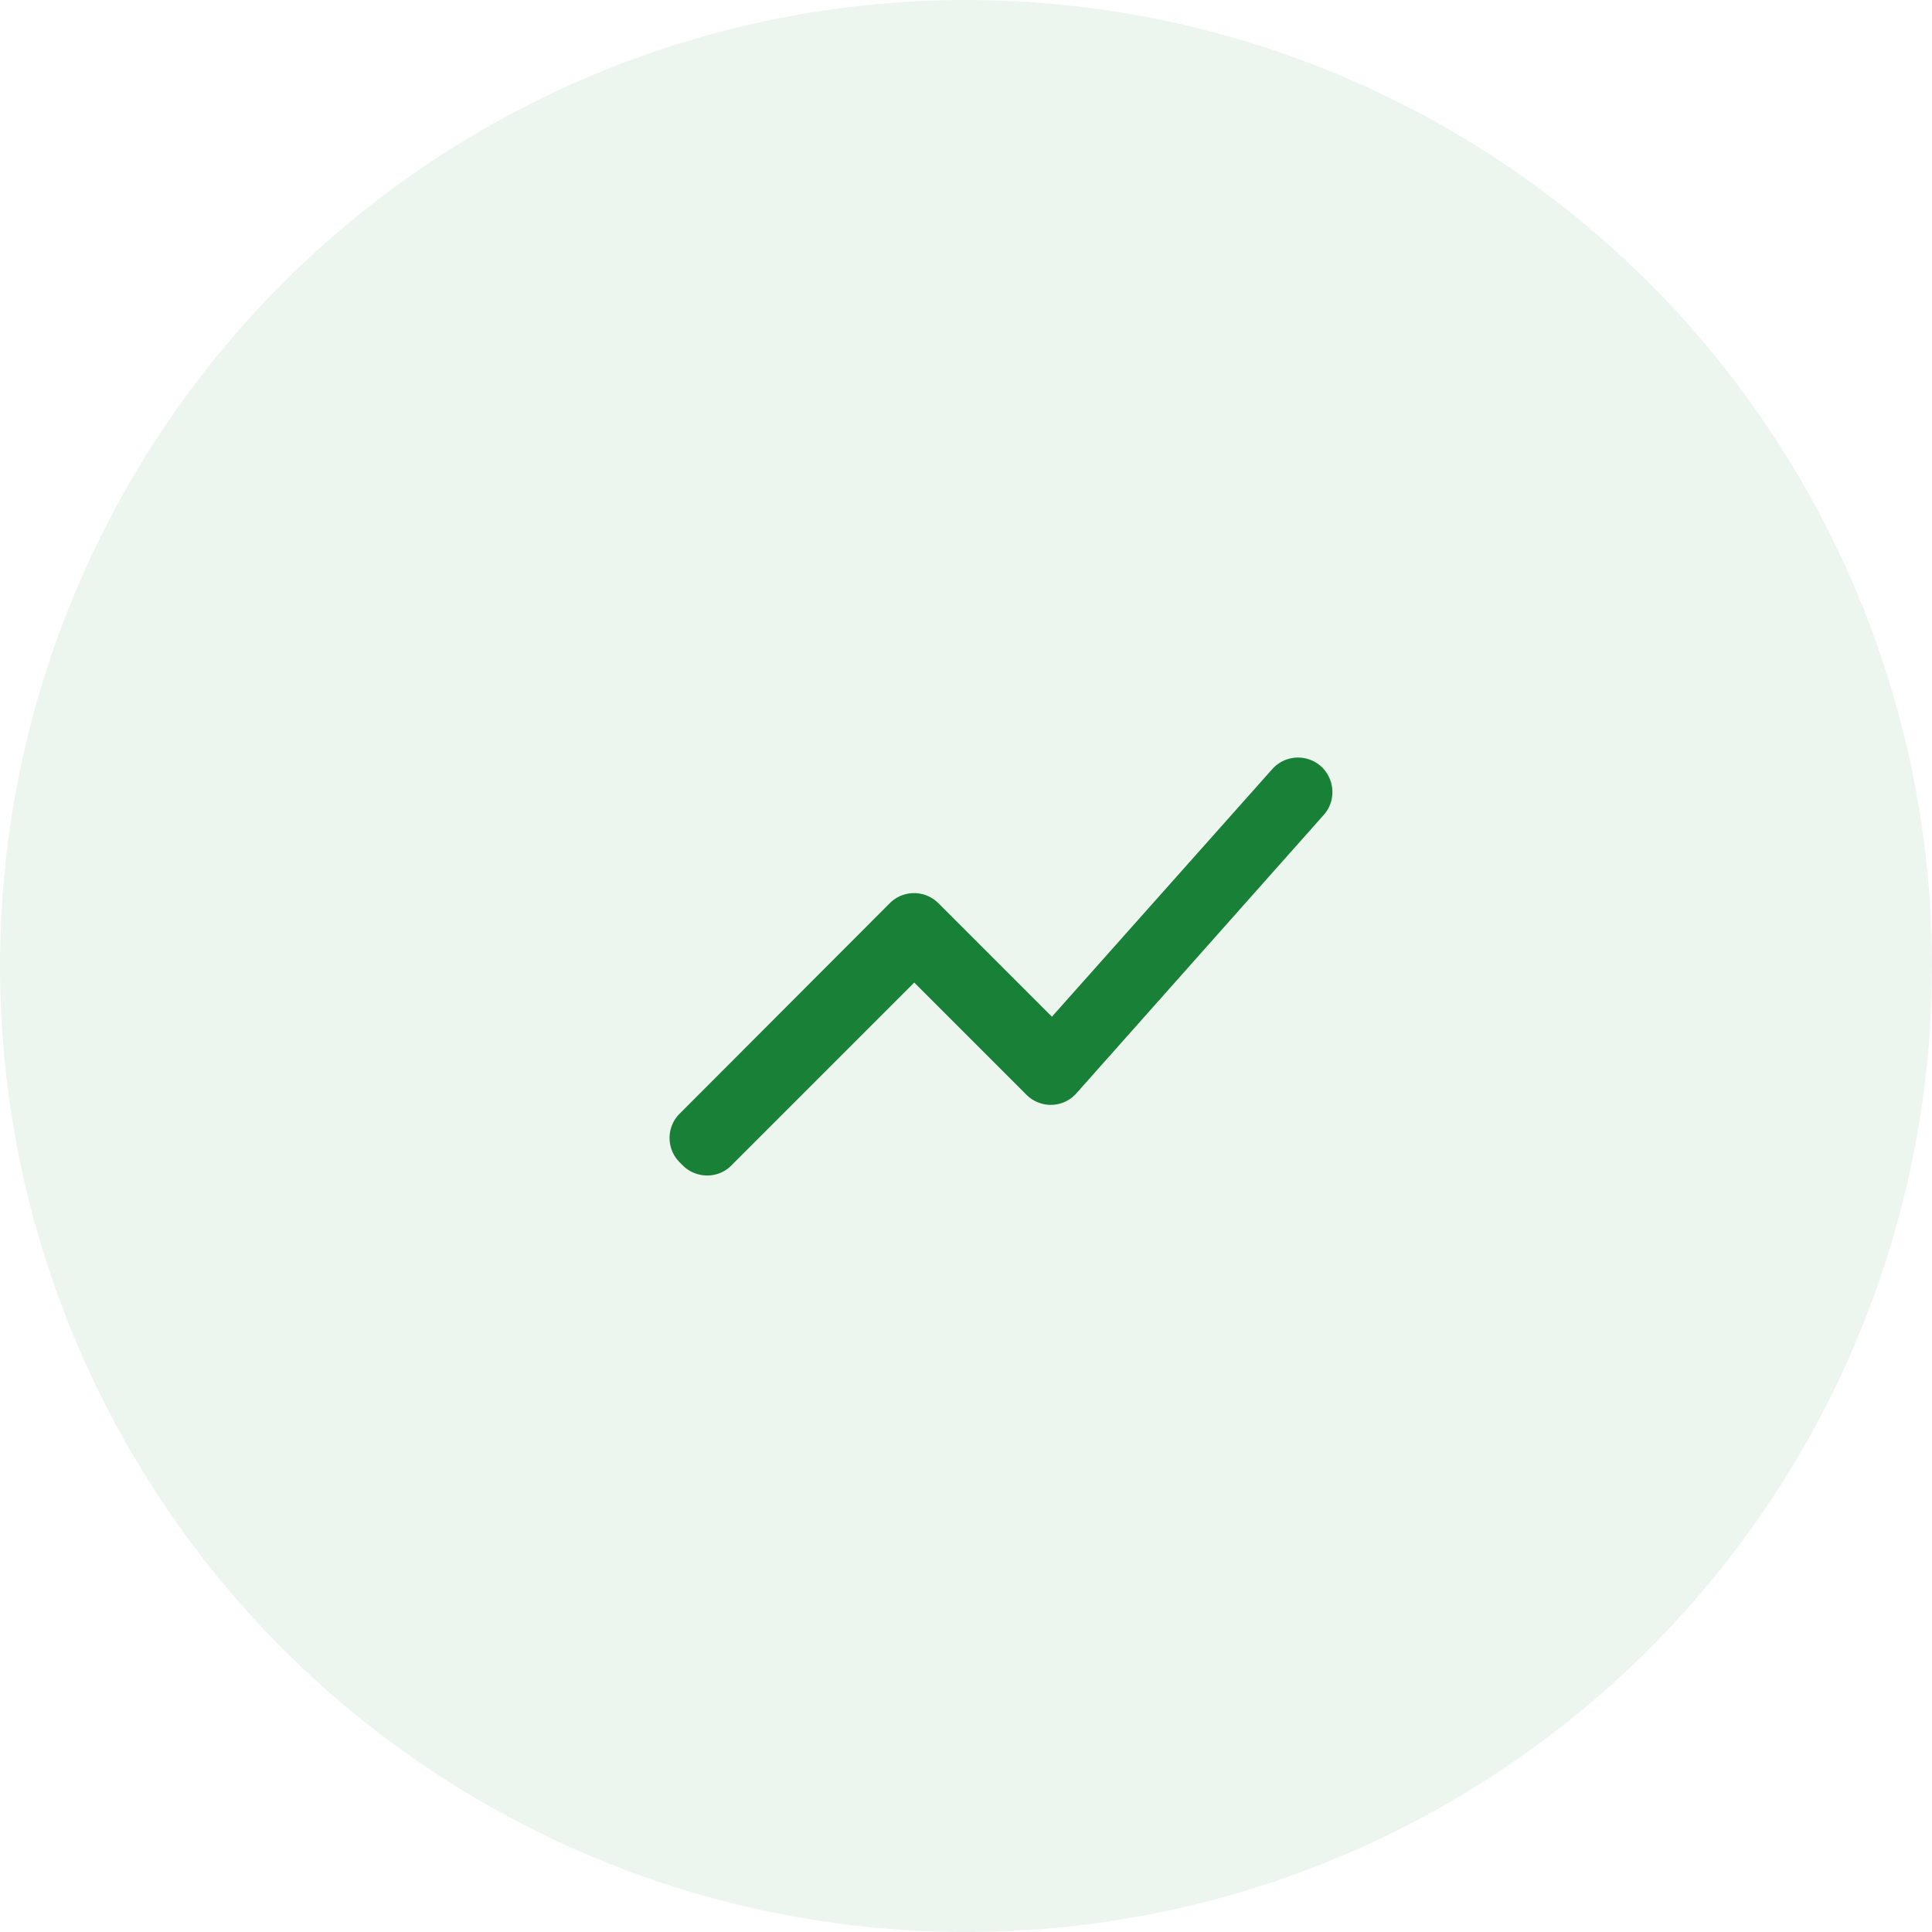 <svg xmlns="http://www.w3.org/2000/svg" width="56" height="56"><g fill="#198038" fill-rule="evenodd"><circle cx="28" cy="28" r="28" opacity=".08"/><path d="m21.2 33.78 5.3-5.3 3.25 3.25c.41.41 1.07.39 1.45-.04l7.17-8.07c.35-.39.33-.99-.04-1.37a1 1 0 0 0-1.45.04l-6.39 7.18-3.29-3.29a.996.996 0 0 0-1.41 0l-6.09 6.1a.996.996 0 0 0 0 1.41l.09.09c.39.39 1.03.39 1.41 0z"/></g></svg>